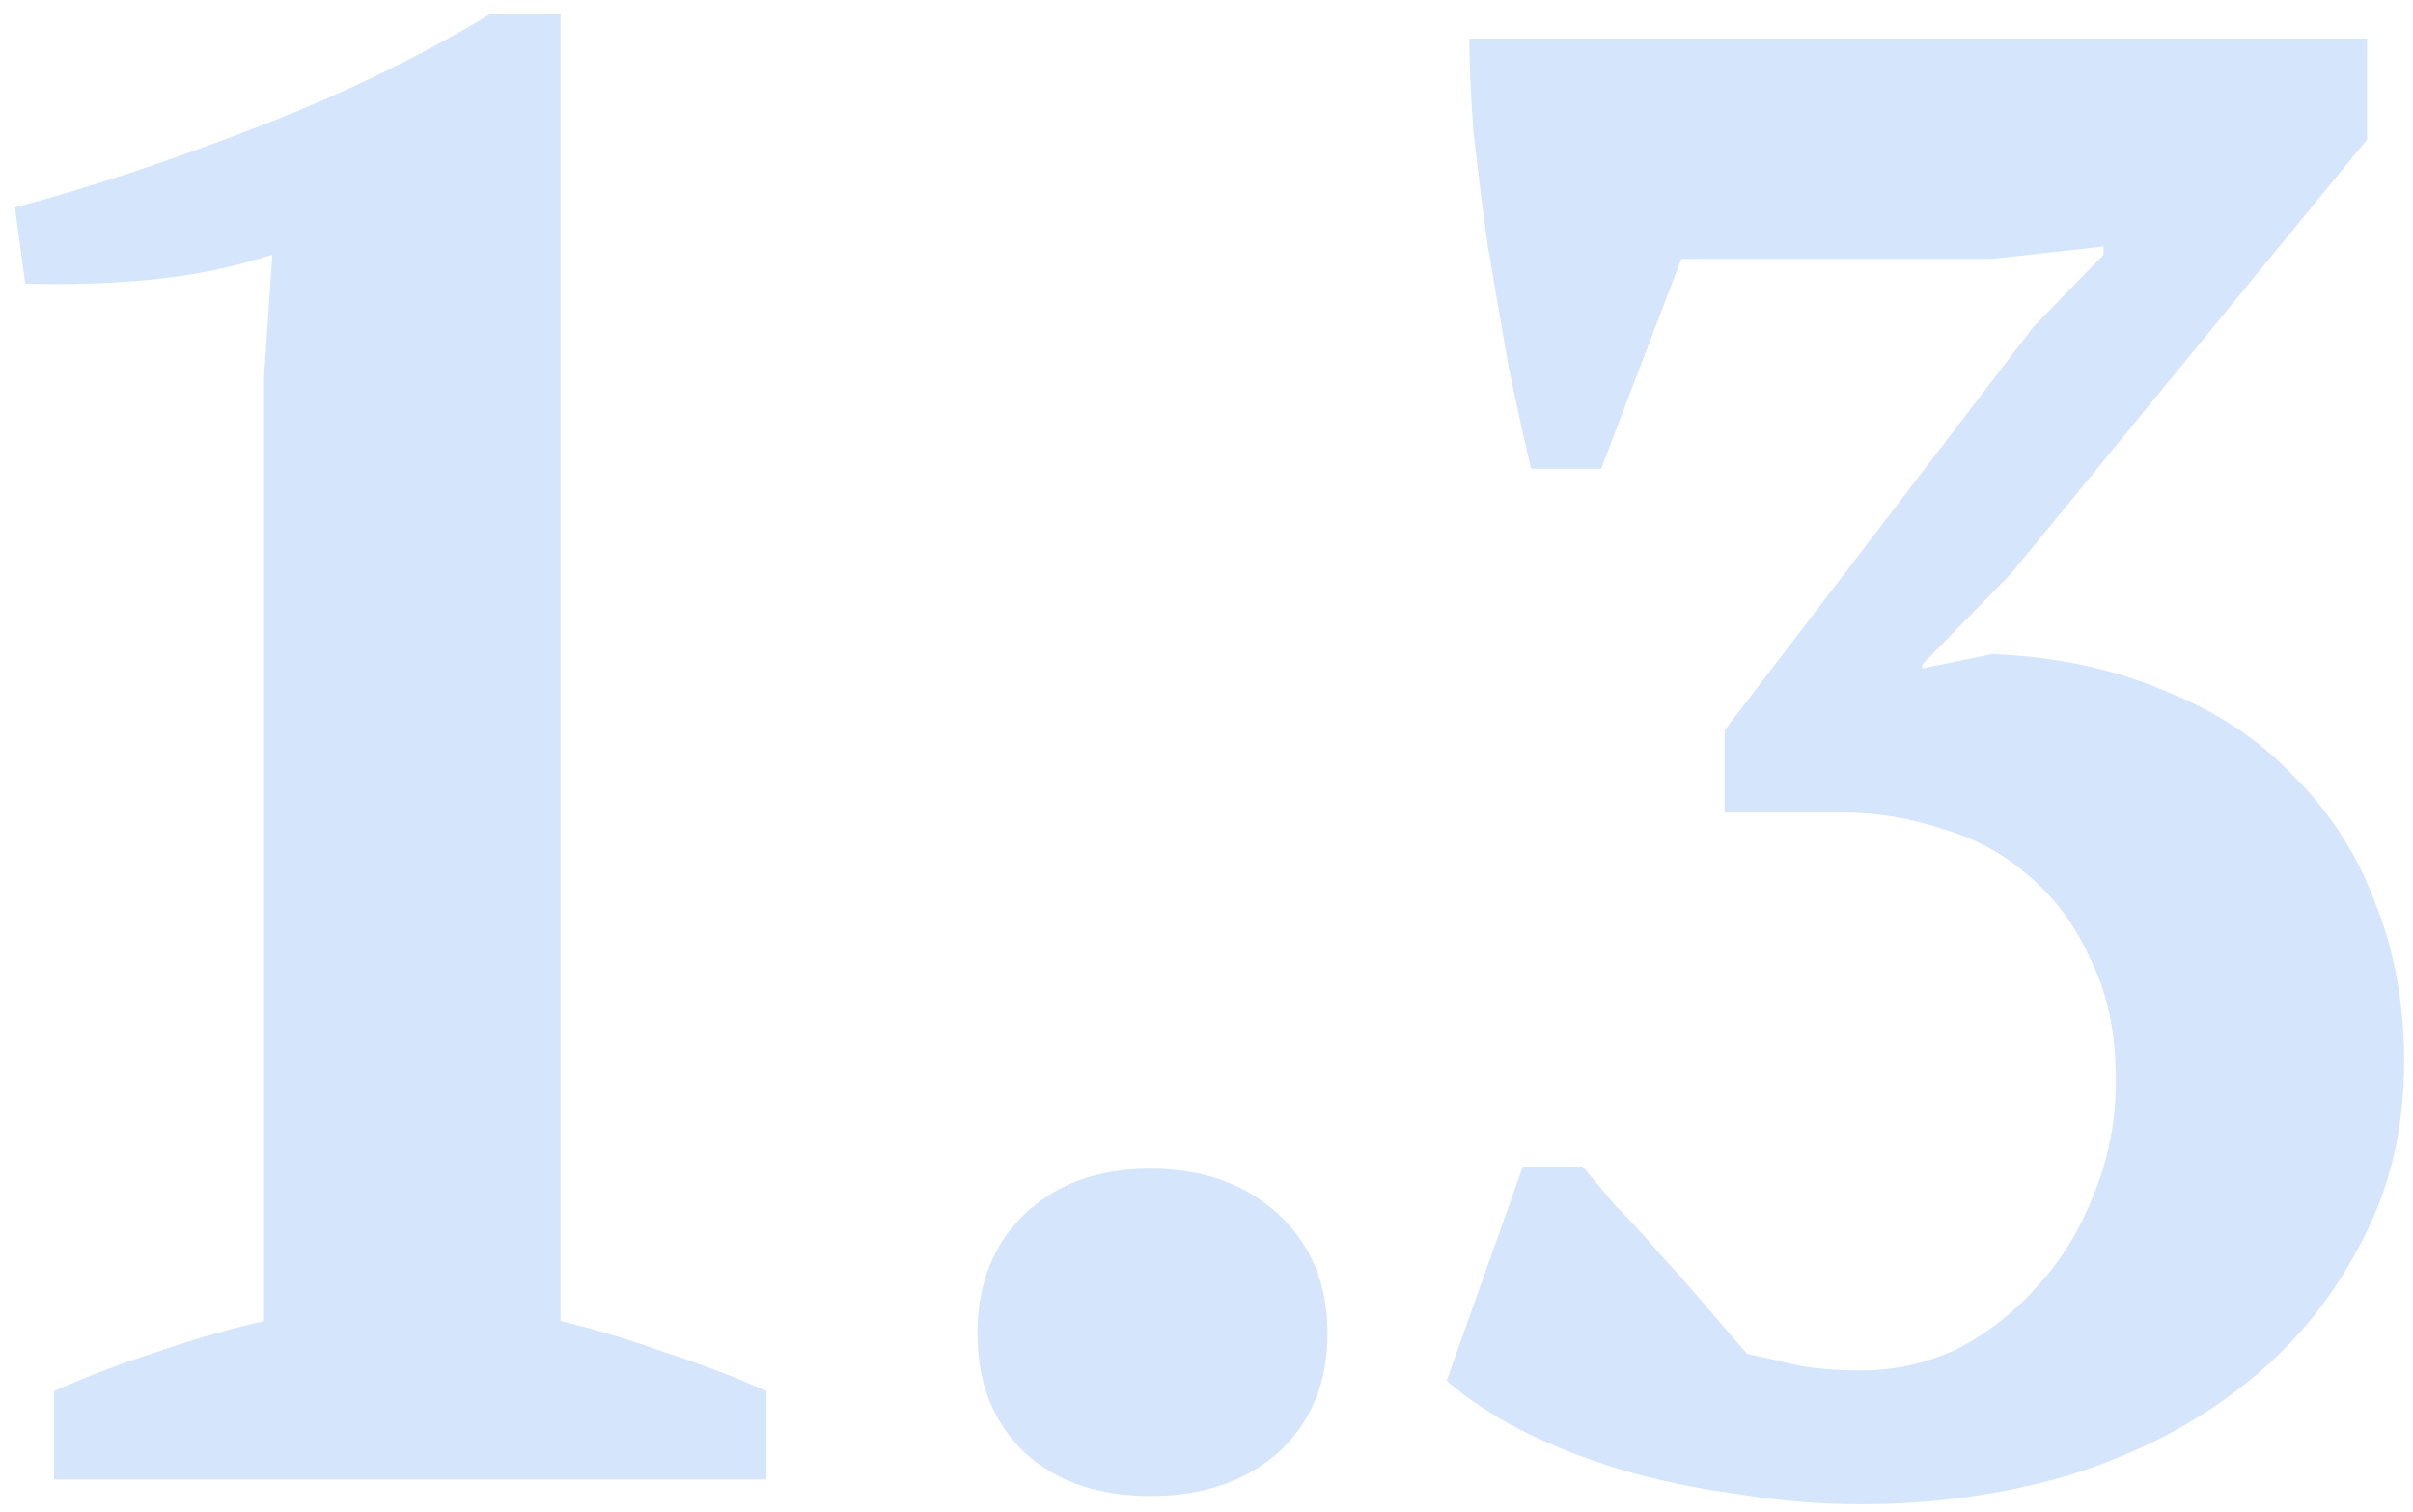<?xml version="1.0" encoding="UTF-8"?> <svg xmlns="http://www.w3.org/2000/svg" width="75" height="47" viewBox="0 0 75 47" fill="none"> <path opacity="0.2" d="M23.824 46H1.68V43.248C2.747 42.779 3.813 42.373 4.88 42.032C5.989 41.648 7.099 41.328 8.208 41.072V11.696L8.464 7.92C7.269 8.304 6.032 8.56 4.752 8.688C3.472 8.816 2.149 8.859 0.784 8.816L0.464 6.448C2.725 5.851 5.179 5.04 7.824 4.016C10.512 2.992 12.987 1.797 15.248 0.432H17.424V41.072C18.491 41.328 19.557 41.648 20.624 42.032C21.691 42.373 22.757 42.779 23.824 43.248V46ZM30.38 41.456C30.38 39.92 30.87 38.683 31.852 37.744C32.833 36.805 34.134 36.336 35.755 36.336C37.377 36.336 38.7 36.805 39.724 37.744C40.748 38.683 41.26 39.92 41.26 41.456C41.26 42.992 40.748 44.229 39.724 45.168C38.7 46.064 37.377 46.512 35.755 46.512C34.134 46.512 32.833 46.064 31.852 45.168C30.87 44.229 30.38 42.992 30.38 41.456ZM57.893 42.608C58.874 42.608 59.834 42.395 60.773 41.968C61.712 41.499 62.544 40.859 63.269 40.048C64.037 39.237 64.634 38.277 65.061 37.168C65.53 36.059 65.765 34.864 65.765 33.584C65.765 32.133 65.509 30.896 64.997 29.872C64.528 28.805 63.888 27.931 63.077 27.248C62.309 26.565 61.413 26.075 60.389 25.776C59.365 25.435 58.341 25.264 57.317 25.264H53.605V22.704L63.205 10.16L65.381 7.92V7.664L61.925 8.048H52.261L49.765 14.576H47.589C47.376 13.68 47.141 12.613 46.885 11.376C46.672 10.139 46.458 8.901 46.245 7.664C46.074 6.427 45.925 5.232 45.797 4.08C45.712 2.928 45.669 1.968 45.669 1.2H73.573V4.336L62.501 17.84L59.749 20.656V20.784L61.925 20.336C63.93 20.421 65.722 20.805 67.301 21.488C68.922 22.128 70.266 23.024 71.333 24.176C72.442 25.285 73.274 26.587 73.829 28.08C74.426 29.573 74.725 31.216 74.725 33.008C74.725 35.141 74.256 37.061 73.317 38.768C72.421 40.475 71.205 41.925 69.669 43.12C68.133 44.315 66.341 45.232 64.293 45.872C62.245 46.469 60.09 46.768 57.829 46.768C56.549 46.768 55.269 46.661 53.989 46.448C52.709 46.277 51.493 46.021 50.341 45.68C49.232 45.339 48.208 44.933 47.269 44.464C46.373 43.995 45.605 43.483 44.965 42.928L47.333 36.272H49.189C49.445 36.571 49.786 36.976 50.213 37.488C50.682 37.957 51.152 38.469 51.621 39.024C52.133 39.579 52.624 40.133 53.093 40.688C53.562 41.243 53.968 41.712 54.309 42.096C54.736 42.181 55.205 42.288 55.717 42.416C56.272 42.544 56.997 42.608 57.893 42.608Z" fill="#2F80ED"></path> </svg> 